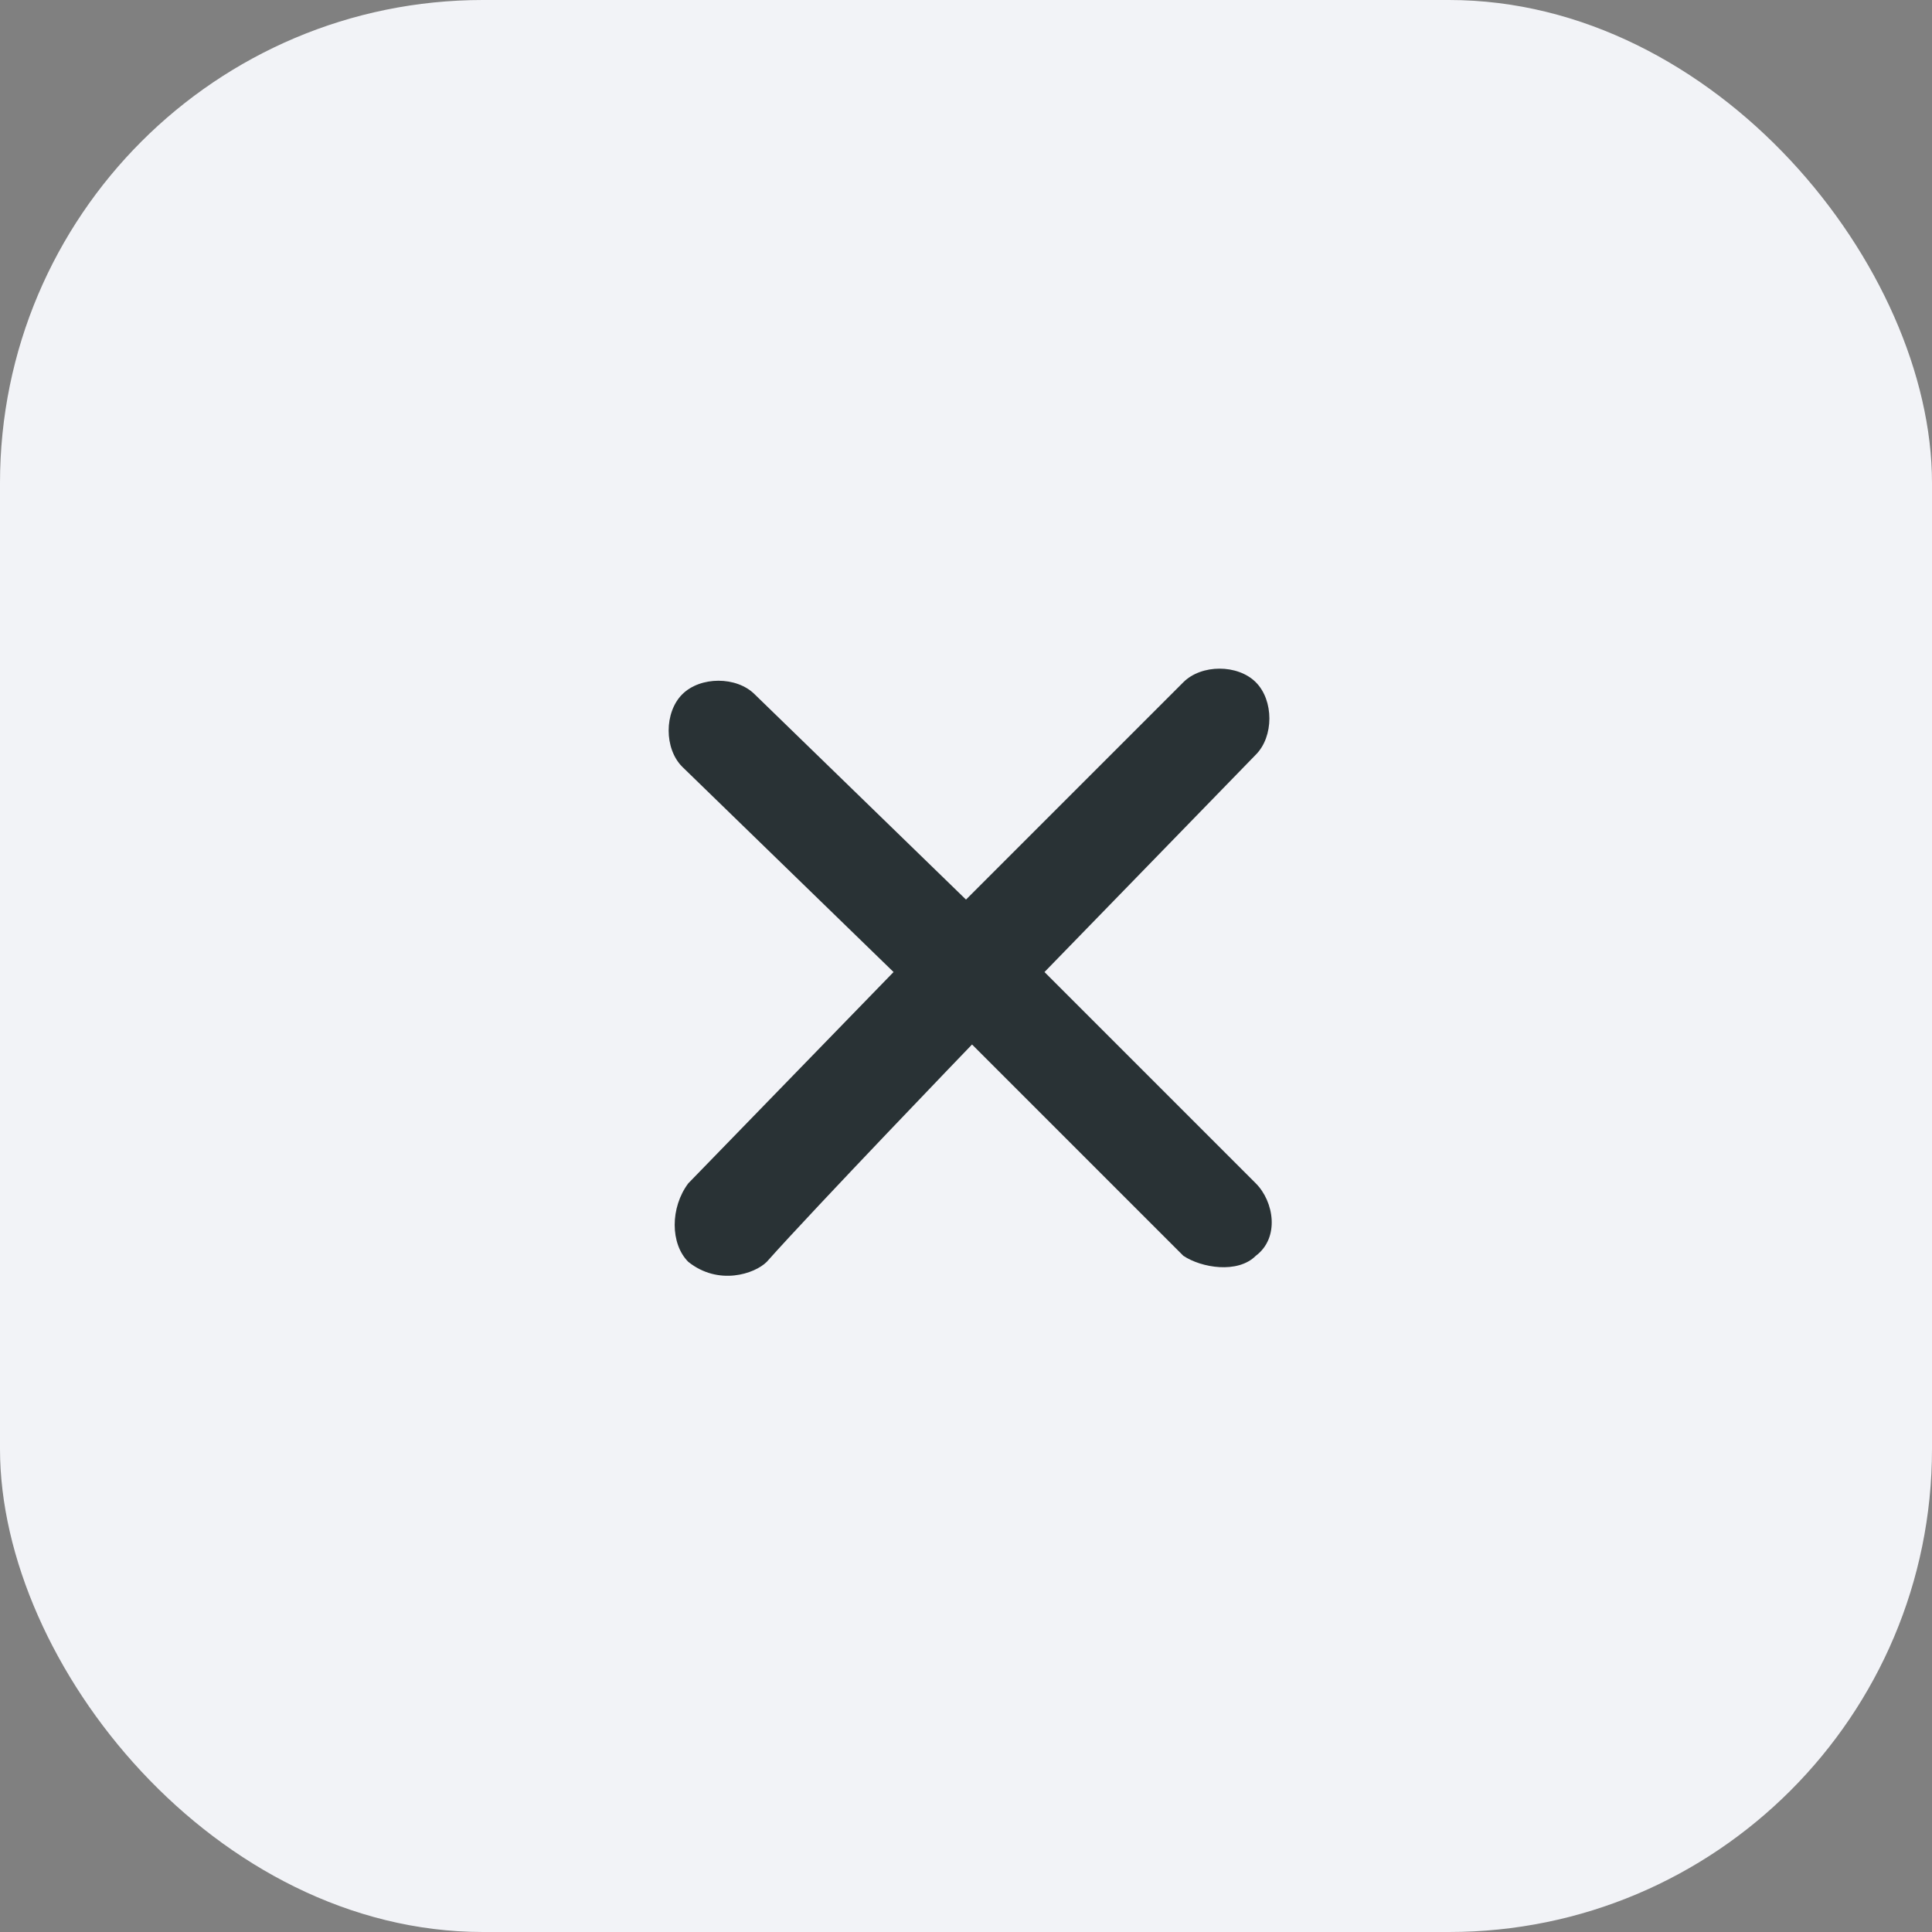 <svg width="32" height="32" viewBox="0 0 32 32" fill="none" xmlns="http://www.w3.org/2000/svg">
<rect x="0" y="0" width="32" height="32" fill="#808080" stroke="none"/>
<rect width="32" height="32" rx="8" fill="#F2F3F7"/>
<path d="M12.7 20.9C13.5 20 16.1 17.3 16.1 17.3C16.1 17.3 18.8 20 19.6 20.8C19.9 21 20.5 21.1 20.8 20.8C21.2 20.5 21.1 19.9 20.8 19.6L17.3 16.1L20.8 12.5C21.1 12.2 21.1 11.6 20.8 11.3C20.5 11 19.9 11 19.6 11.3L16 14.9L12.5 11.5C12.2 11.2 11.6 11.2 11.3 11.5C11 11.8 11 12.4 11.3 12.7L14.8 16.1L11.4 19.6C11.1 20 11.1 20.6 11.4 20.9C11.9 21.3 12.5 21.1 12.7 20.9Z" fill="#293235"/>
</svg>
